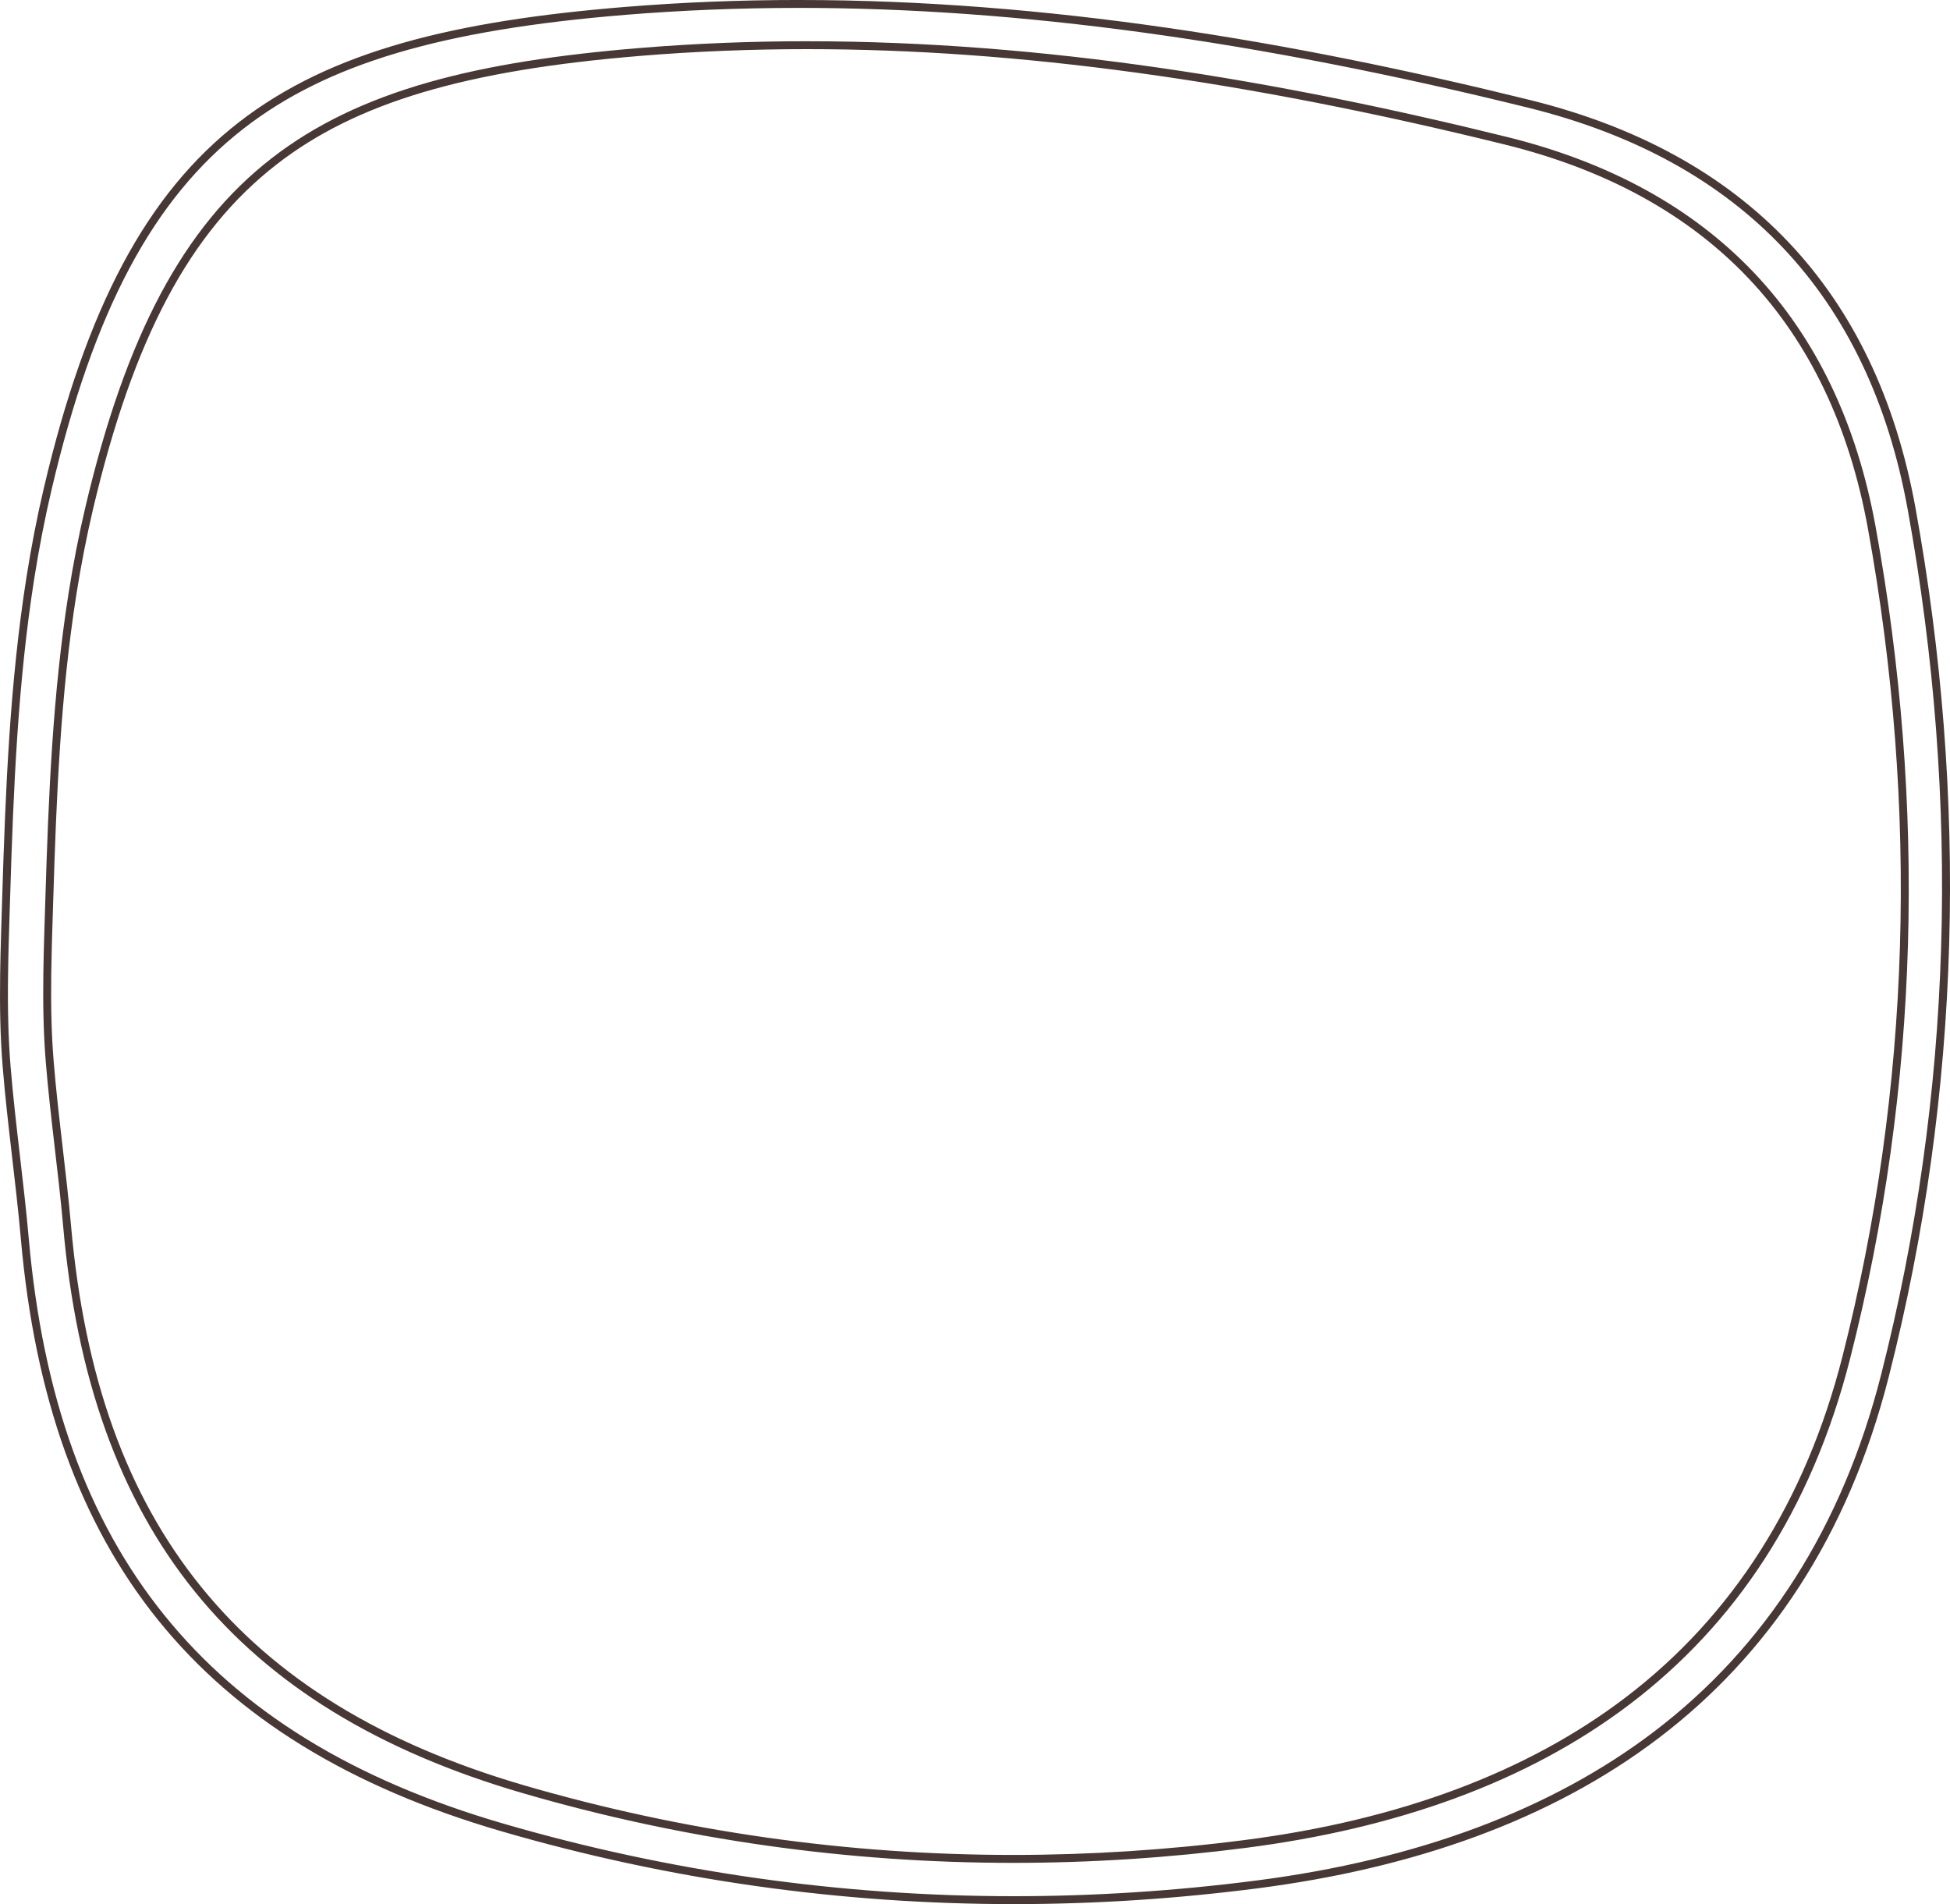 <?xml version="1.0" encoding="UTF-8" standalone="no"?><svg xmlns="http://www.w3.org/2000/svg" xmlns:xlink="http://www.w3.org/1999/xlink" fill="#000000" height="481.4" preserveAspectRatio="xMidYMid meet" version="1.1" viewBox="0.0 -0.0 493.0 481.4" width="493" zoomAndPan="magnify">
 <g id="change1_1">
  <path d="m201.94-0.004c-14.6 0-29.25 0.562-43.93 1.758-85.959 7.008-125.43 30.246-146.91 121.57-1.752 7.43-3.198 14.95-4.389 22.49-4.234 26.8-5.324 53.97-6.152 81.04-0.199 6.56-0.438 13.08-0.523 19.59-0.105 7.76 0.004 15.51 0.645 23.31 1.188 14.52 3.312 28.95 4.594 43.47 7.028 79.6 45.071 127.52 121.48 149.75 42.48 12.37 85.92 18.42 129.58 18.42 20.49 0 41.03-1.34 61.53-3.98 78.6-10.12 139.02-48.25 159.66-129.36 18.36-72.15 20.1-146.05 6.75-219.64-10.01-55.113-43.16-89.719-97.47-103.13-60.86-15.034-122.52-25.284-184.86-25.284zm0.01 2c55.34 0 115.65 8.25 184.37 25.227 53.87 13.304 86.16 47.468 95.98 101.55 13.52 74.52 11.26 148.14-6.72 218.79-9.75 38.3-29.05 68.65-57.37 90.2-25.93 19.74-59.78 32.41-100.6 37.67-20.4 2.63-41.01 3.96-61.28 3.96-43.8 0-87.21-6.17-129.03-18.34-38.011-11.06-66.062-28.3-85.749-52.7-19.547-24.22-30.762-55.4-34.285-95.3-0.61-6.91-1.422-13.9-2.207-20.66-0.867-7.47-1.766-15.2-2.387-22.8-0.555-6.79-0.758-14.14-0.637-23.12 0.066-5.2 0.234-10.5 0.398-15.63l0.125-3.93c0.84-27.46 1.941-54.3 6.125-80.79 1.219-7.71 2.687-15.23 4.359-22.35 10.66-45.317 25.637-73.465 48.559-91.274 21.046-16.348 49.928-24.945 96.578-28.75 14.26-1.16 28.99-1.75 43.77-1.75m2.17 8.426c-13.97 0-27.98 0.539-42.03 1.683-82.235 6.7-120 28.934-140.55 116.3-1.673 7.12-3.056 14.3-4.196 21.52-4.047 25.63-5.09 51.63-5.883 77.53-0.191 6.27-0.418 12.51-0.504 18.75-0.098 7.41 0.008 14.83 0.617 22.29 1.137 13.9 3.172 27.7 4.399 41.59 6.718 76.15 43.117 121.99 116.21 143.26 40.65 11.83 82.21 17.62 123.97 17.62 19.6 0 39.26-1.27 58.87-3.8 75.2-9.69 133-46.17 152.74-123.75 17.57-69.04 19.23-139.74 6.45-210.14-9.57-52.719-41.28-85.829-93.24-98.661-58.22-14.382-117.21-24.187-176.85-24.187zm0 2c52.94 0 110.63 7.89 176.37 24.129 51.5 12.719 82.37 45.383 91.76 97.079 12.94 71.28 10.77 141.7-6.43 209.28-9.32 36.62-27.77 65.64-54.85 86.24-24.79 18.88-57.16 30.99-96.2 36.03-19.51 2.51-39.23 3.78-58.62 3.78-41.89 0-83.41-5.9-123.41-17.53-36.349-10.58-63.17-27.07-81.998-50.39-18.687-23.16-29.41-52.97-32.777-91.13-0.586-6.61-1.36-13.3-2.113-19.77-0.829-7.15-1.688-14.53-2.282-21.81-0.531-6.49-0.726-13.52-0.613-22.11 0.066-4.97 0.227-10.05 0.387-14.95l0.117-3.76c0.805-26.26 1.855-51.94 5.859-77.28 1.164-7.37 2.571-14.57 4.168-21.37 10.196-43.337 24.512-70.255 46.422-87.274 20.121-15.633 47.74-23.856 92.35-27.488 13.65-1.114 27.73-1.676 41.86-1.676" fill="#473836"/>
 </g>
</svg>